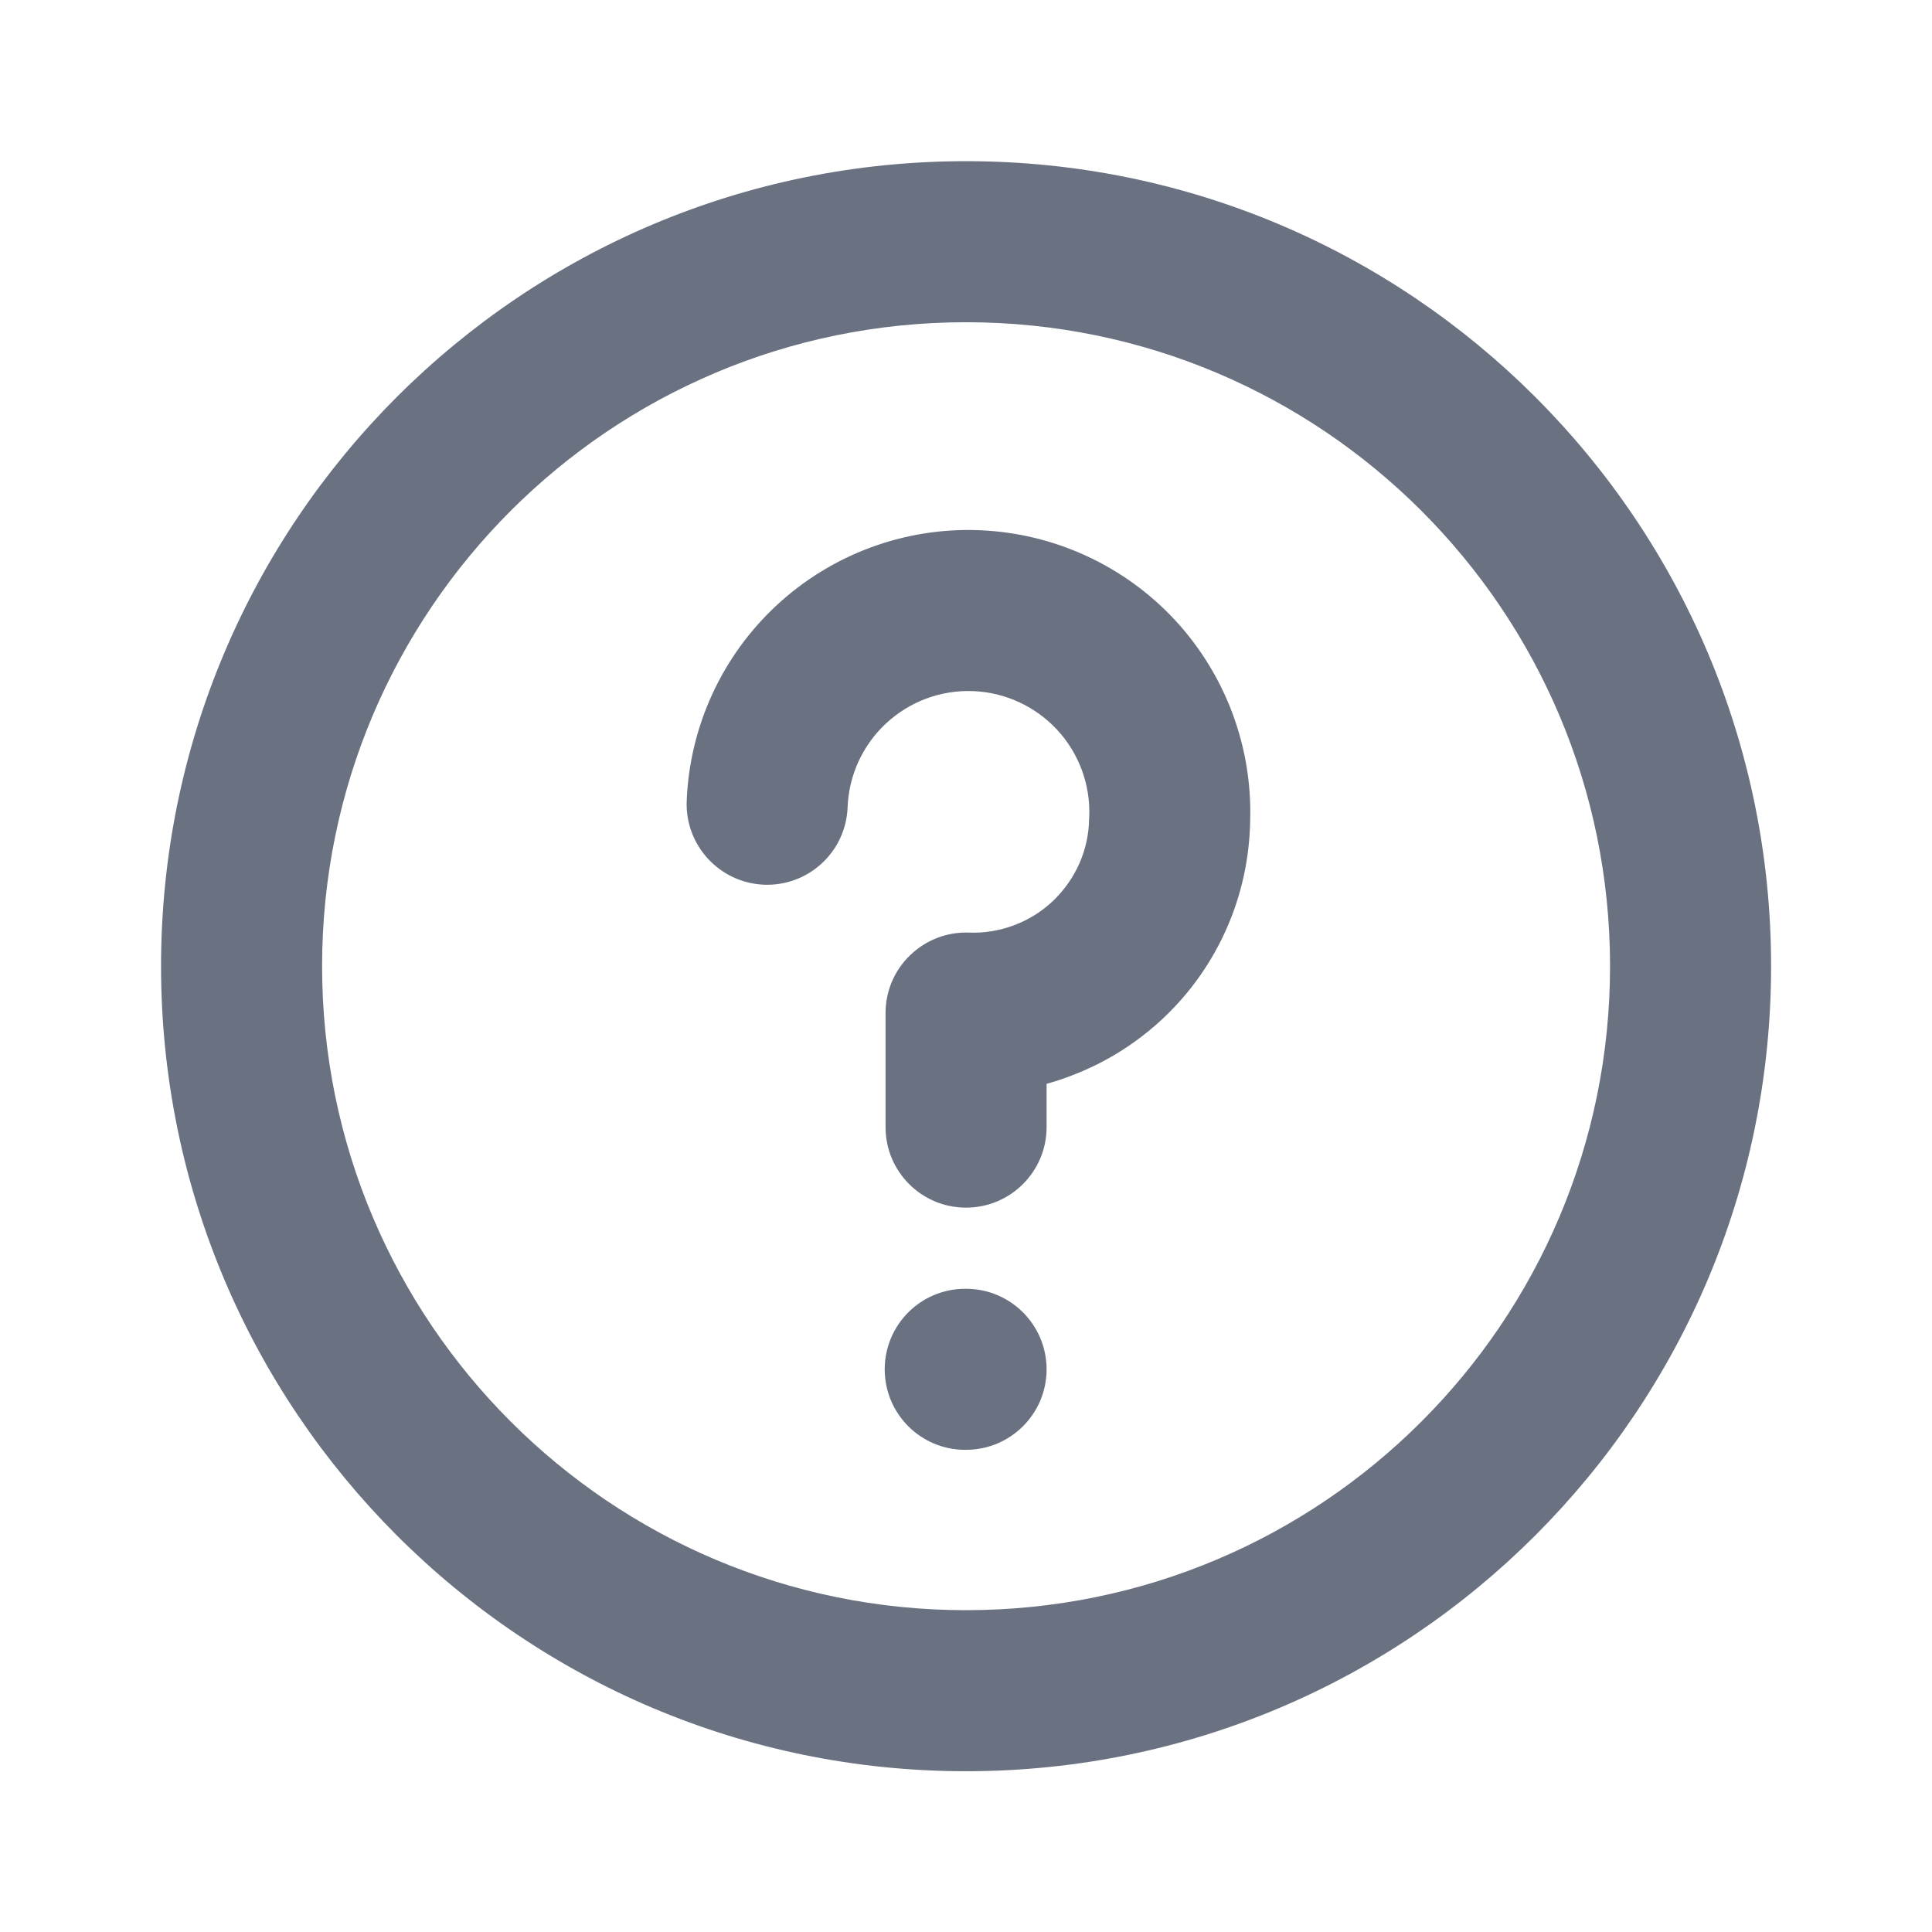 <svg xmlns="http://www.w3.org/2000/svg" width="14" height="14" viewBox="0 0 14 14" fill="none"><path fill-rule="evenodd" clip-rule="evenodd" d="M7 2.335C4.423 2.335 2.334 4.424 2.334 7.001C2.334 9.579 4.423 11.668 7 11.668C9.578 11.668 11.667 9.579 11.667 7.001C11.667 4.424 9.578 2.335 7 2.335ZM1.167 7.001C1.167 3.78 3.779 1.168 7 1.168C10.222 1.168 12.834 3.78 12.834 7.001C12.834 10.223 10.222 12.835 7 12.835C3.779 12.835 1.167 10.223 1.167 7.001ZM7.051 5.008C6.819 4.999 6.592 5.083 6.422 5.241C6.251 5.399 6.151 5.618 6.142 5.85C6.13 6.172 5.859 6.423 5.537 6.411C5.215 6.398 4.964 6.127 4.976 5.805C4.997 5.264 5.232 4.753 5.629 4.385C6.026 4.017 6.554 3.821 7.095 3.842C7.637 3.863 8.148 4.098 8.516 4.495C8.882 4.891 9.077 5.415 9.059 5.954C9.054 6.219 8.997 6.481 8.891 6.723C8.784 6.968 8.629 7.189 8.435 7.373C8.241 7.557 8.012 7.701 7.762 7.795C7.704 7.818 7.644 7.837 7.584 7.854V8.168C7.584 8.49 7.322 8.751 7 8.751C6.678 8.751 6.417 8.49 6.417 8.168V7.341C6.417 7.182 6.481 7.031 6.596 6.921C6.71 6.811 6.864 6.752 7.022 6.758C7.134 6.762 7.245 6.744 7.35 6.704C7.454 6.665 7.55 6.605 7.631 6.528C7.712 6.45 7.777 6.358 7.822 6.256C7.867 6.153 7.891 6.043 7.892 5.931L7.893 5.917C7.902 5.685 7.818 5.458 7.66 5.288C7.502 5.118 7.283 5.017 7.051 5.008ZM6.411 9.923C6.411 9.6 6.672 9.339 6.994 9.339H7C7.322 9.339 7.584 9.6 7.584 9.923C7.584 10.245 7.322 10.506 7 10.506H6.994C6.672 10.506 6.411 10.245 6.411 9.923Z" fill="#6A7282"></path></svg>